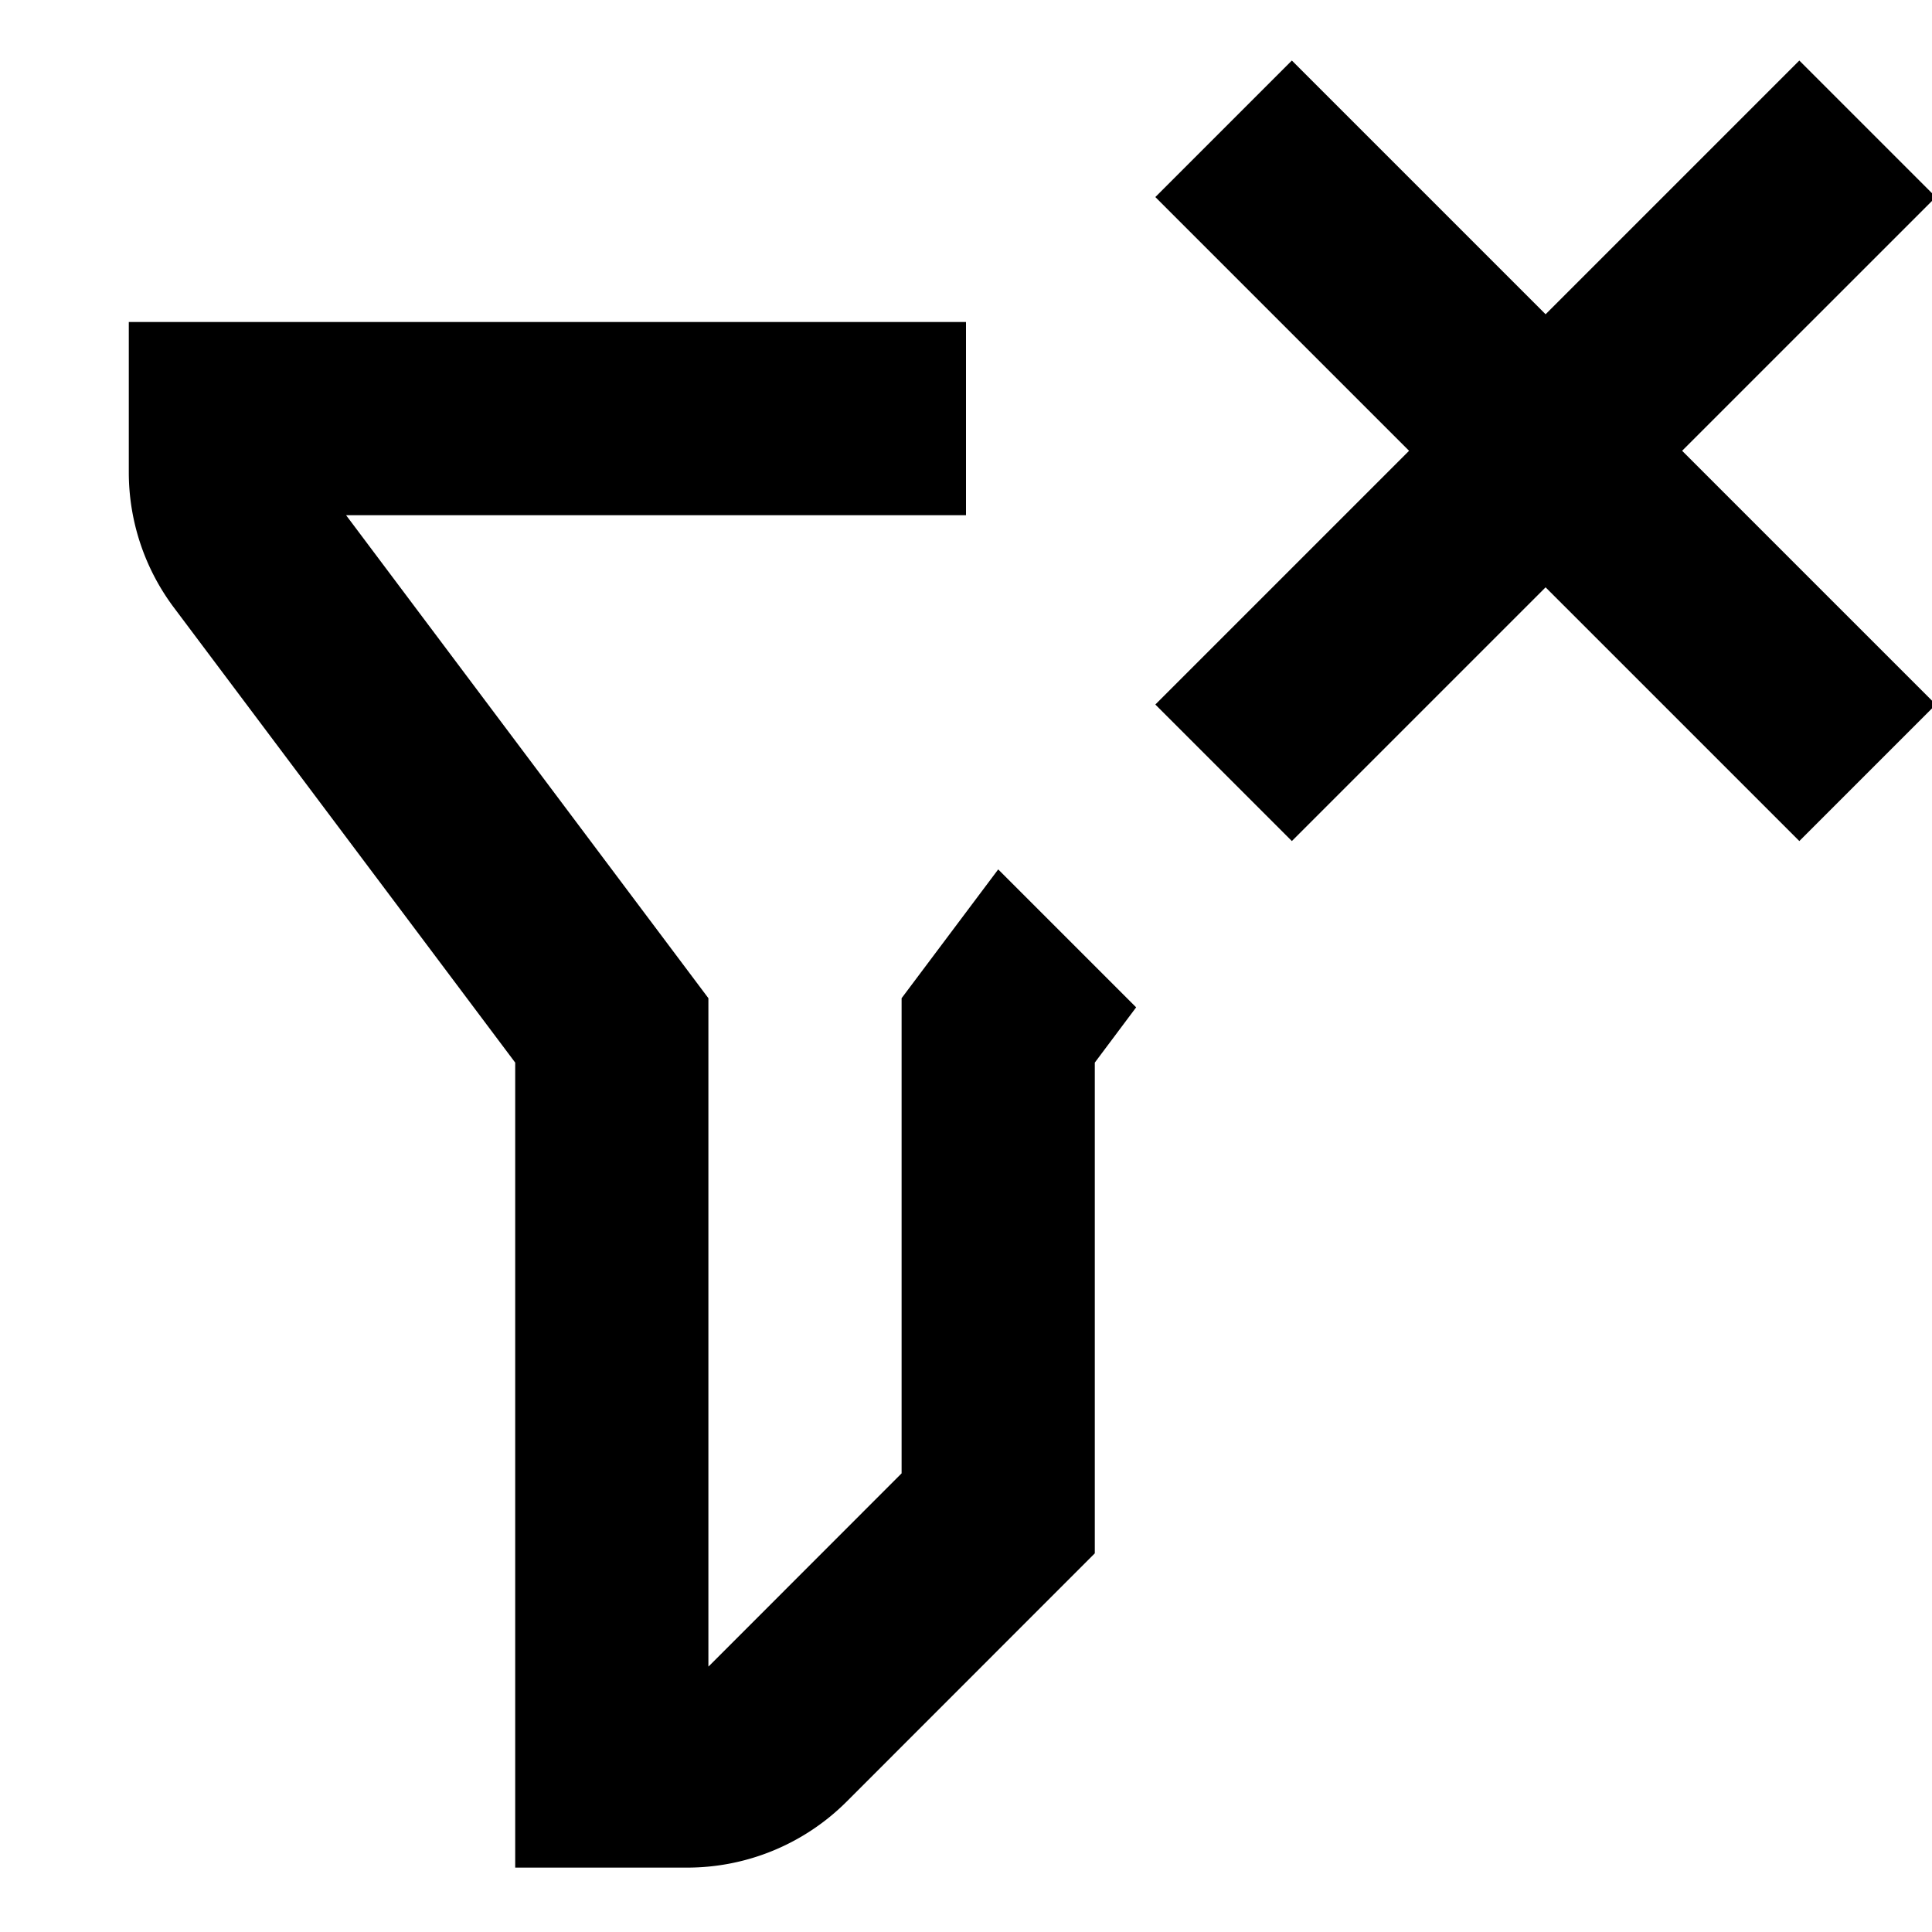 <svg xmlns="http://www.w3.org/2000/svg" width="18" height="18" fill="none" viewBox="5 4 15 14"><path d="M13.97 8.97 15.94 7l-1.97-1.97 1.06-1.06L17 5.94l1.97-1.97 1.06 1.06L18.06 7l1.97 1.97-1.06 1.06L17 8.06l-1.97 1.97-1.06-1.06ZM12.75 10.25l1.071 1.071-.321.429v3.81l-1.927 1.928a1.75 1.75 0 0 1-1.237.512H9v-6.25L6.35 8.217A1.75 1.75 0 0 1 6 7.167V6h6.5v1.5H7.687l2.813 3.75v5.189a.23.23 0 0 0 .013-.012L12 14.939V11.25l.75-1Z" fill="currentColor"/></svg>